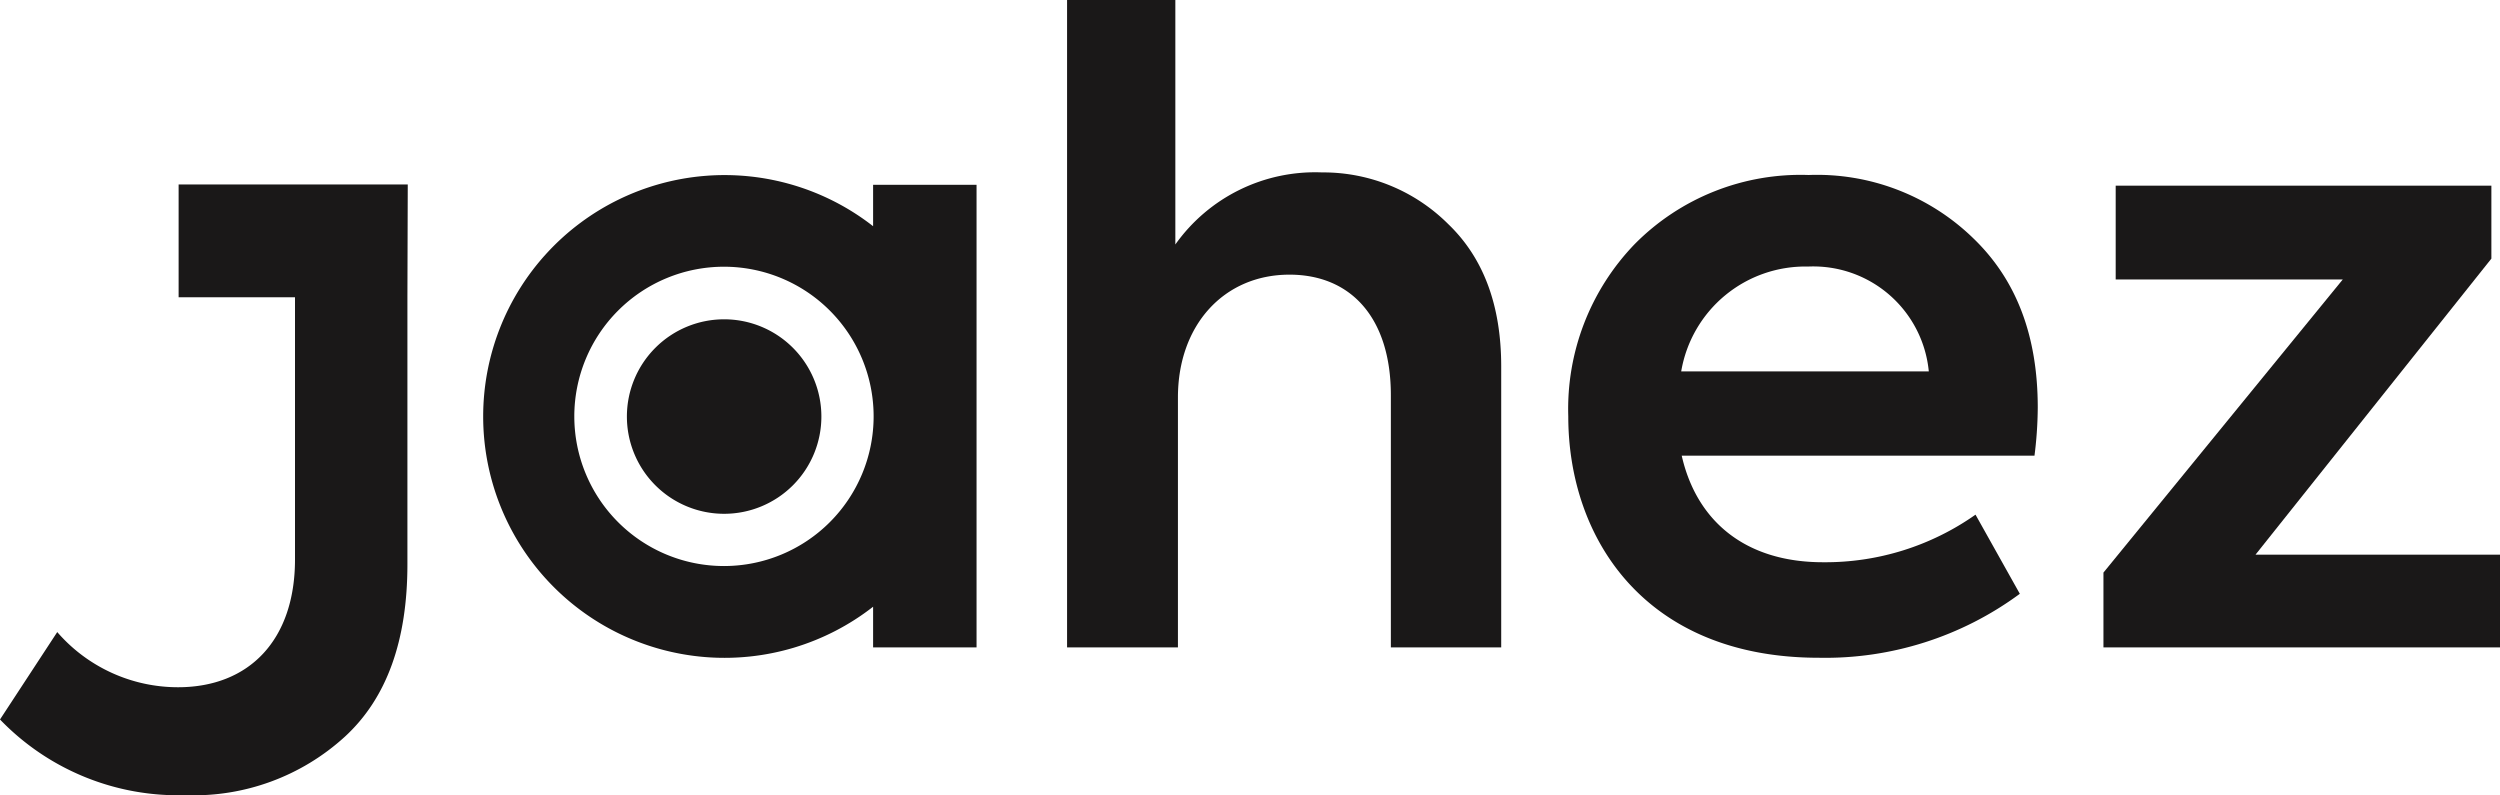 <svg id="Layer_1" data-name="Layer 1" xmlns="http://www.w3.org/2000/svg" viewBox="0 0 145 46.13"><defs><style>.cls-1{fill:#1a1818;}</style></defs><g id="Group_2" data-name="Group 2"><g id="Group_1" data-name="Group 1"><path id="Path_1" data-name="Path 1" class="cls-1" d="M42,29.8a5.64,5.64,0,1,1,5.64-5.64A5.64,5.64,0,0,1,42,29.8"/><path id="Path_2" data-name="Path 2" class="cls-1" d="M61.89,37.55V0h6.28V14.18A9.94,9.94,0,0,1,76.67,10,10.26,10.26,0,0,1,84,13c2,1.92,3.07,4.64,3.07,8.25V37.55H80.67V22.93c0-4.5-2.32-7-5.88-7-3.8,0-6.47,2.92-6.47,7.12V37.55Z"/><path id="Path_3" data-name="Path 3" class="cls-1" d="M97.54,21.54h14.33a6.73,6.73,0,0,0-7-6.08,7.3,7.3,0,0,0-7.36,6.08M118,26.43H97.54c.84,3.71,3.6,6.18,8.2,6.18a15.11,15.11,0,0,0,8.84-2.76l2.57,4.59a19,19,0,0,1-11.66,3.71c-10.08,0-14.53-6.92-14.53-14a13.77,13.77,0,0,1,3.86-10,13.53,13.53,0,0,1,10.08-4,13,13,0,0,1,9.54,3.66c2.52,2.42,3.75,5.68,3.75,9.83a22.94,22.94,0,0,1-.2,2.87"/><path id="Path_4" data-name="Path 4" class="cls-1" d="M130.82,32.17H145v5.38H122V33.21l13.88-17H122.71V10.77H144.5V15Z"/><path id="Path_5" data-name="Path 5" class="cls-1" d="M23.65,10.7H10.36v6.54h6.75V32.45c0,4.64-2.63,7.41-6.79,7.41a9.27,9.27,0,0,1-7-3.2L0,41.73a14.34,14.34,0,0,0,10.75,4.39A13,13,0,0,0,20,42.73c2.44-2.24,3.63-5.59,3.63-10V17.24h0Z"/><path id="Path_6" data-name="Path 6" class="cls-1" d="M50.64,10.72v2.4a14,14,0,1,0,0,22.07v2.36h6V10.72ZM42,32.83a8.68,8.68,0,1,1,8.67-8.68h0A8.68,8.68,0,0,1,42,32.83Z"/></g></g></svg>